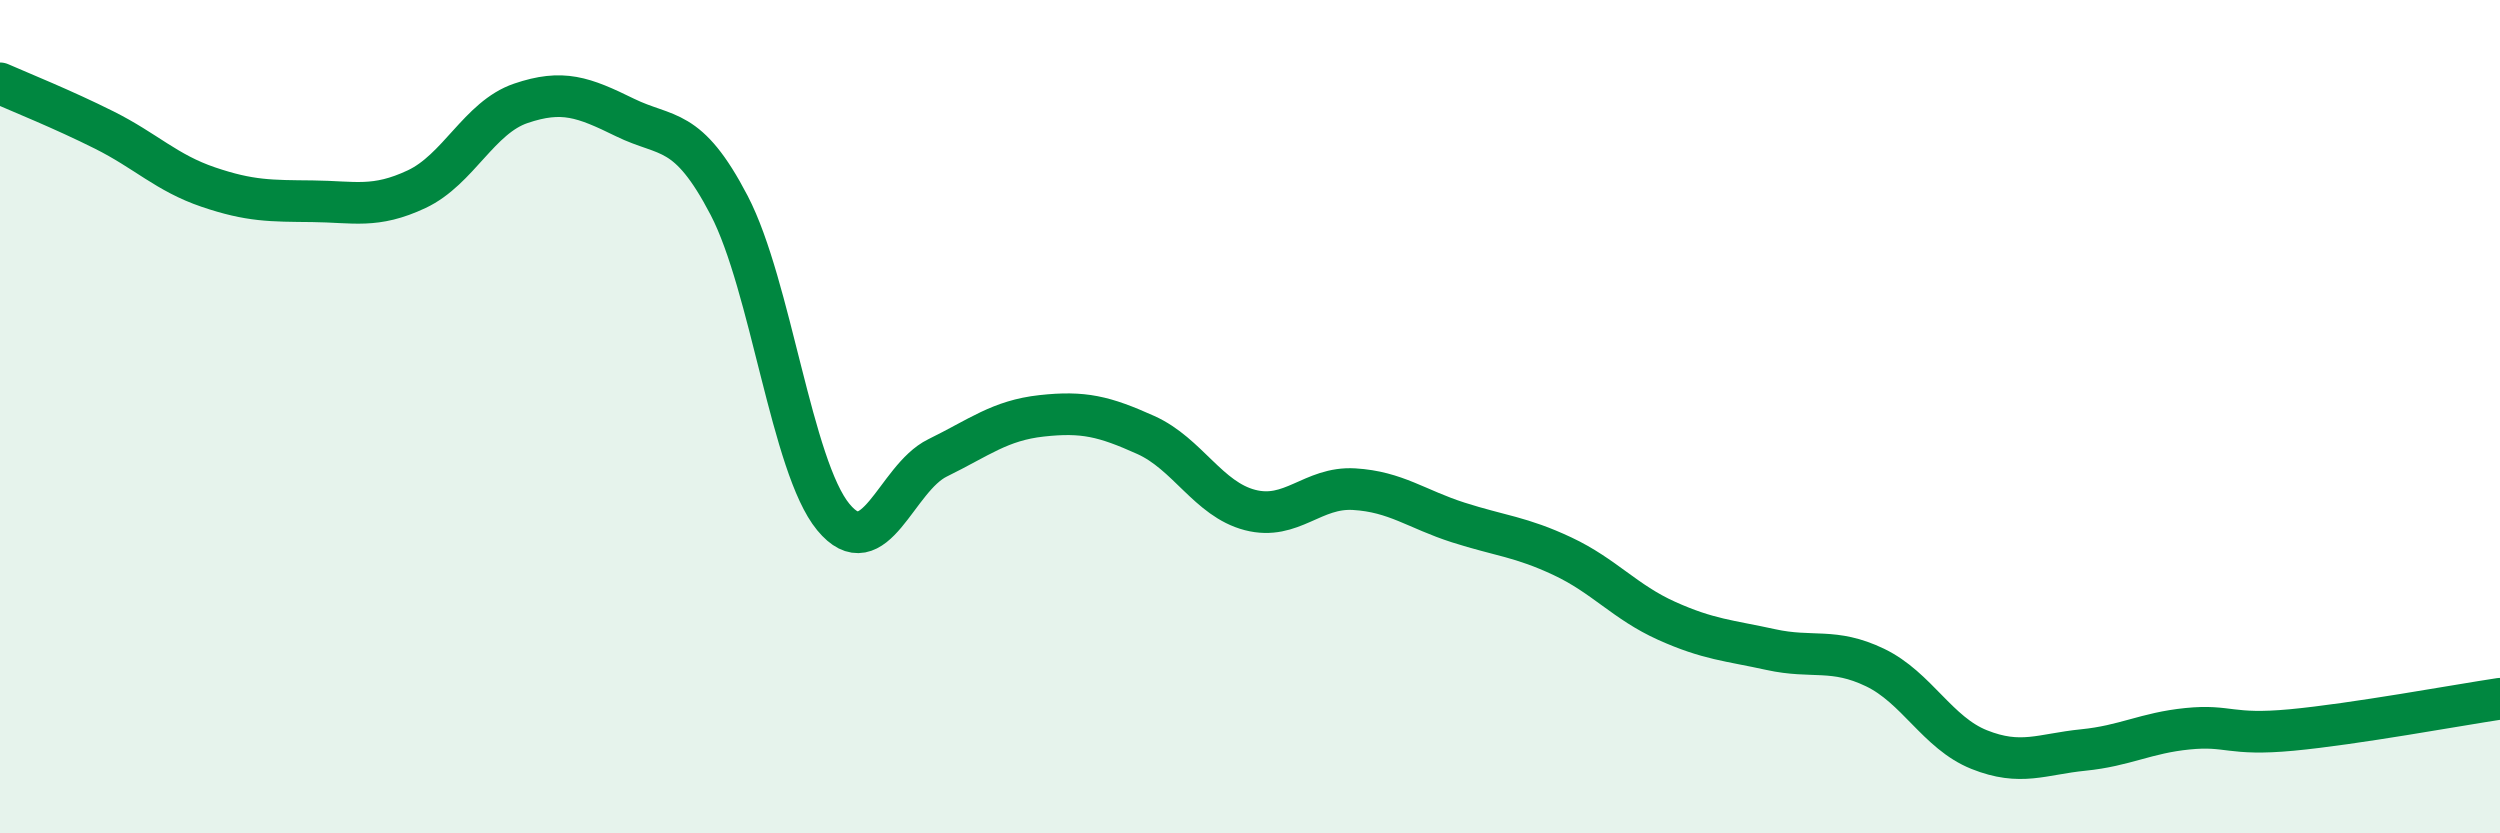 
    <svg width="60" height="20" viewBox="0 0 60 20" xmlns="http://www.w3.org/2000/svg">
      <path
        d="M 0,2 C 0.5,2.22 1.5,2.62 2.5,3.12 C 3.5,3.62 4,4.15 5,4.49 C 6,4.83 6.5,4.82 7.5,4.83 C 8.5,4.84 9,5.01 10,4.54 C 11,4.07 11.5,2.82 12.5,2.48 C 13.5,2.14 14,2.33 15,2.82 C 16,3.31 16.5,3.01 17.5,4.93 C 18.5,6.85 19,11.2 20,12.41 C 21,13.62 21.5,11.48 22.5,10.99 C 23.5,10.5 24,10.09 25,9.98 C 26,9.87 26.5,9.99 27.5,10.44 C 28.5,10.89 29,11.98 30,12.24 C 31,12.5 31.5,11.68 32.5,11.74 C 33.5,11.8 34,12.22 35,12.54 C 36,12.86 36.5,12.88 37.5,13.35 C 38.5,13.82 39,14.45 40,14.9 C 41,15.35 41.5,15.37 42.5,15.59 C 43.5,15.81 44,15.54 45,16.02 C 46,16.5 46.5,17.59 47.5,17.99 C 48.5,18.39 49,18.1 50,18 C 51,17.9 51.5,17.59 52.5,17.49 C 53.5,17.39 53.5,17.66 55,17.52 C 56.5,17.38 59,16.92 60,16.77L60 20L0 20Z"
        fill="#008740"
        opacity="0.1"
        stroke-linecap="round"
        stroke-linejoin="round"
      />
      <path
        d="M 0,2 C 0.5,2.22 1.5,2.62 2.5,3.12 C 3.5,3.62 4,4.15 5,4.49 C 6,4.83 6.5,4.82 7.5,4.83 C 8.5,4.84 9,5.01 10,4.54 C 11,4.07 11.5,2.82 12.5,2.48 C 13.5,2.14 14,2.33 15,2.82 C 16,3.31 16.5,3.01 17.5,4.93 C 18.5,6.85 19,11.2 20,12.41 C 21,13.62 21.5,11.48 22.5,10.99 C 23.5,10.5 24,10.09 25,9.98 C 26,9.87 26.5,9.99 27.5,10.44 C 28.5,10.89 29,11.98 30,12.24 C 31,12.5 31.5,11.68 32.5,11.74 C 33.5,11.8 34,12.22 35,12.54 C 36,12.86 36.5,12.88 37.5,13.35 C 38.5,13.82 39,14.45 40,14.9 C 41,15.35 41.5,15.37 42.5,15.59 C 43.5,15.81 44,15.54 45,16.02 C 46,16.5 46.5,17.59 47.5,17.99 C 48.5,18.39 49,18.1 50,18 C 51,17.9 51.5,17.59 52.5,17.49 C 53.5,17.39 53.5,17.66 55,17.52 C 56.5,17.38 59,16.92 60,16.77"
        stroke="#008740"
        stroke-width="1"
        fill="none"
        stroke-linecap="round"
        stroke-linejoin="round"
      />
    </svg>
  